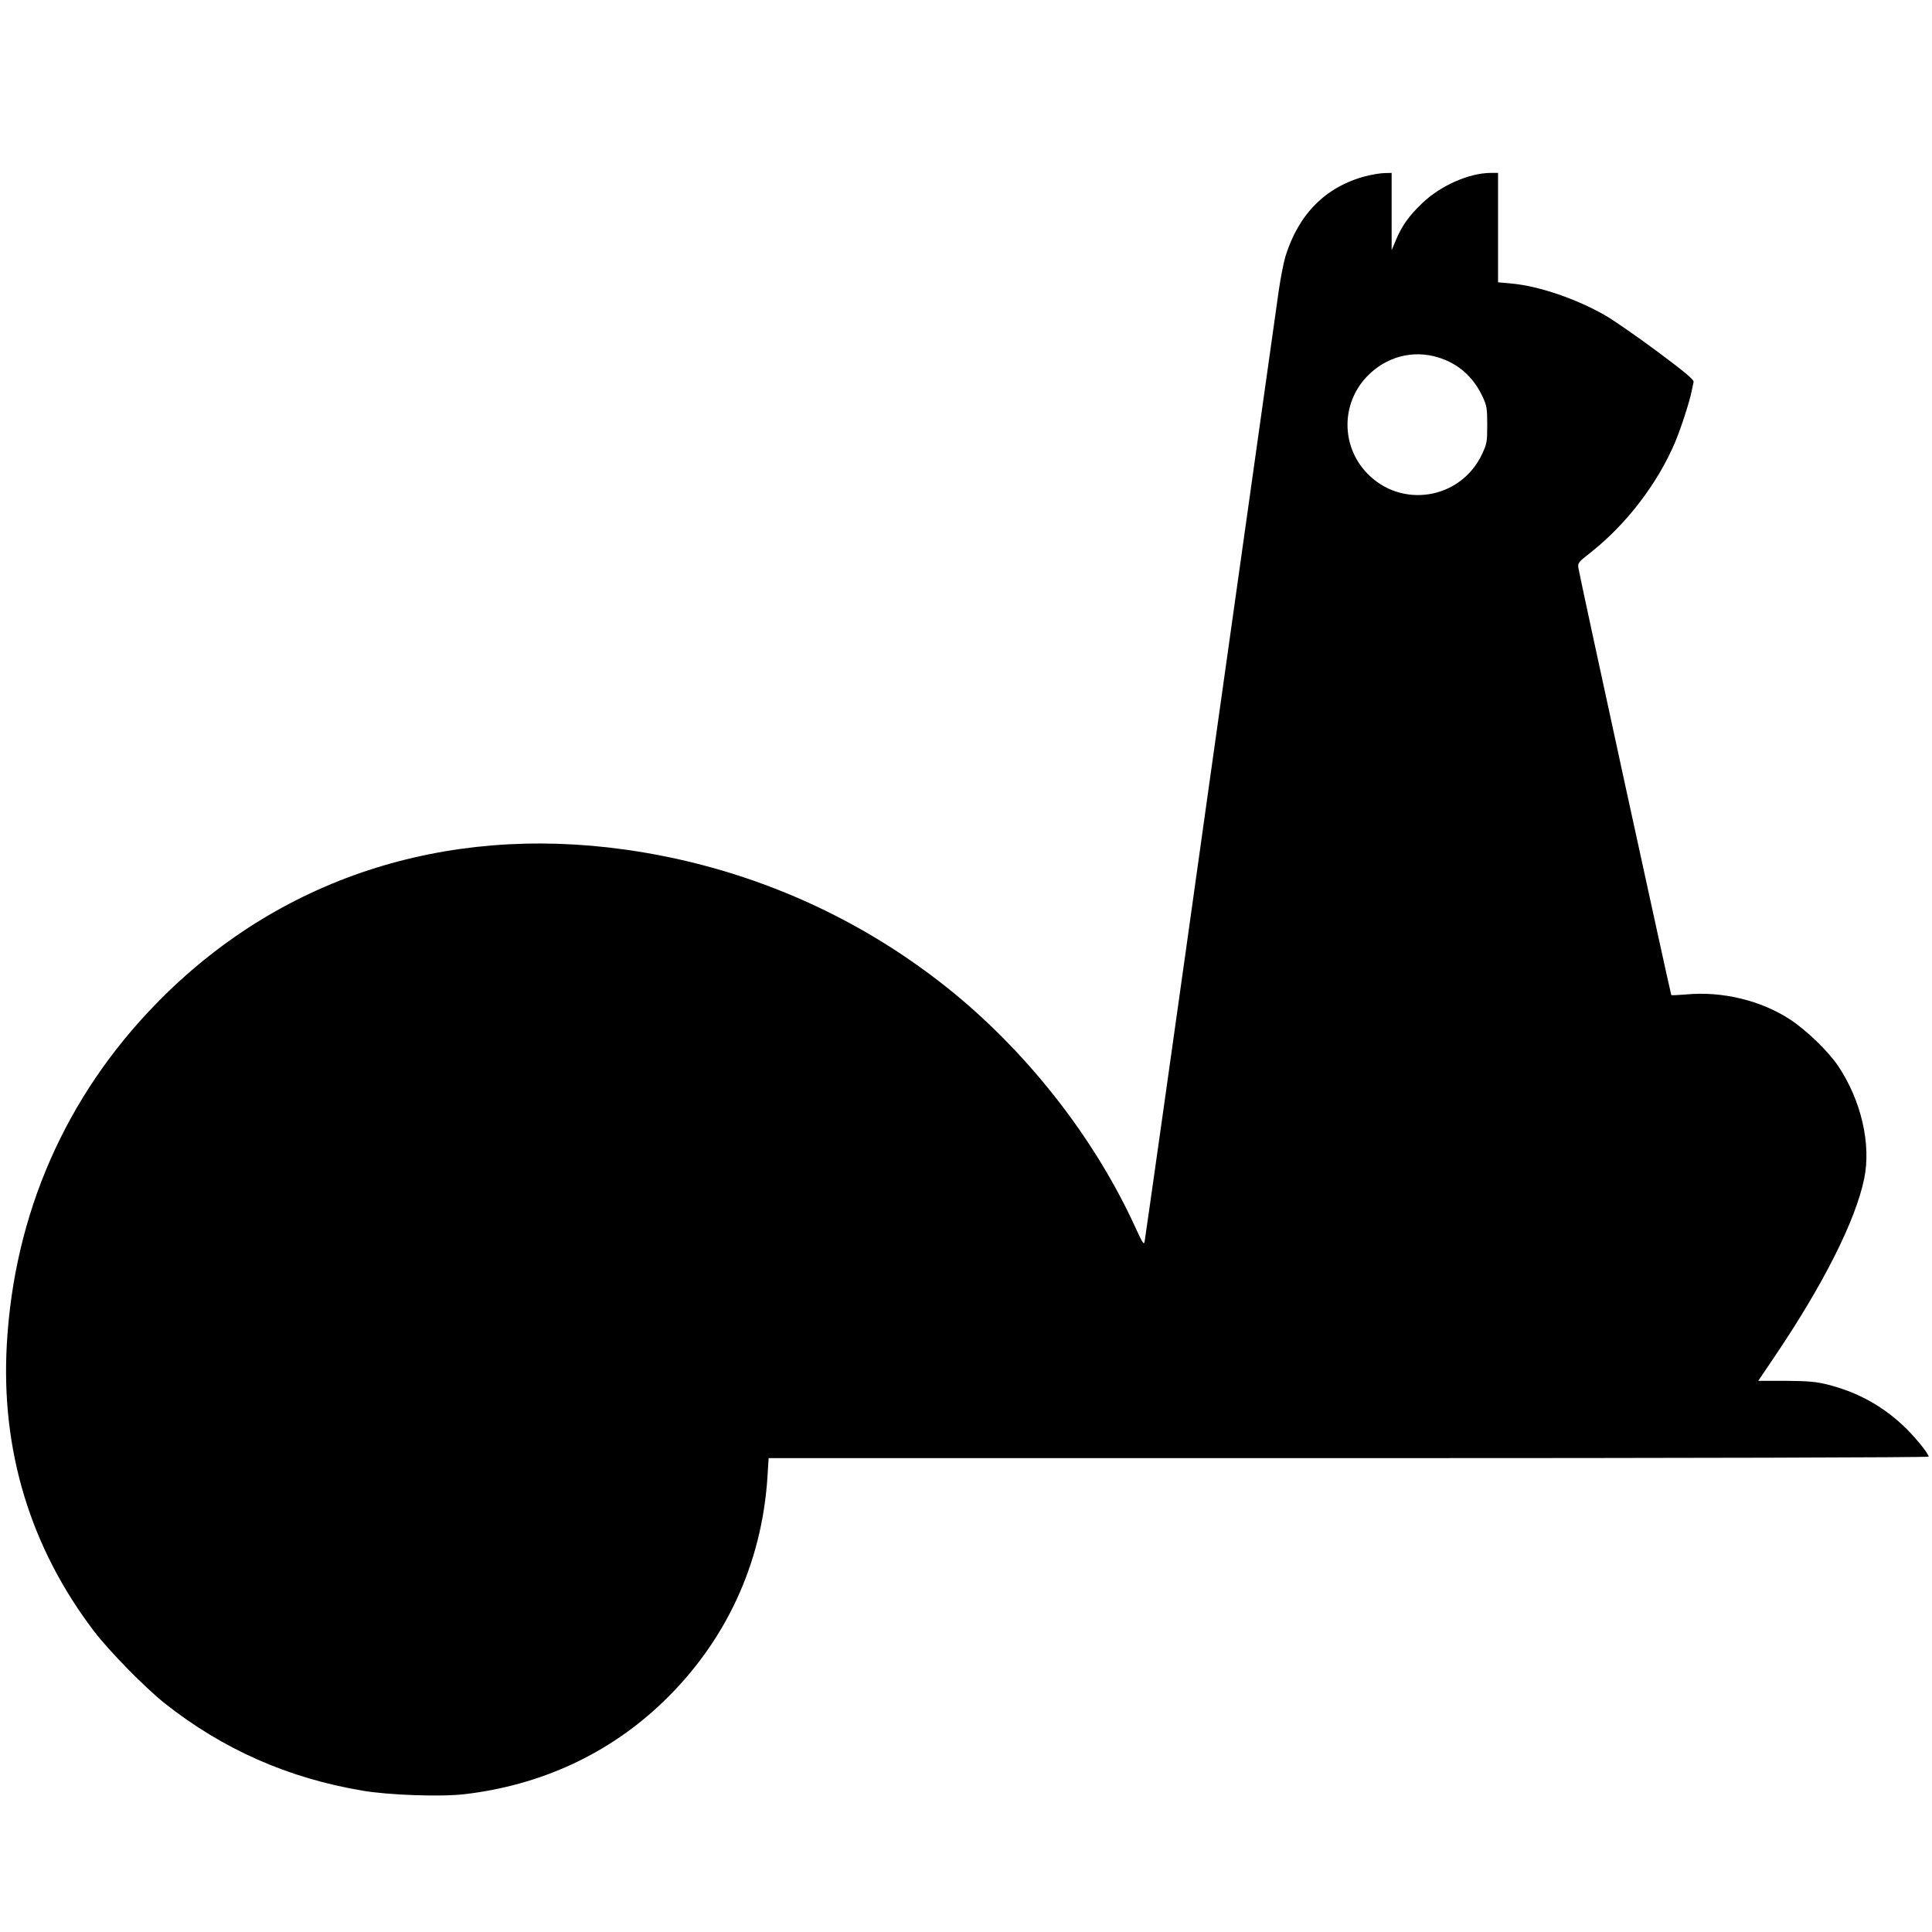 <?xml version="1.0" standalone="no"?>
<!DOCTYPE svg PUBLIC "-//W3C//DTD SVG 20010904//EN"
 "http://www.w3.org/TR/2001/REC-SVG-20010904/DTD/svg10.dtd">
<svg version="1.0" xmlns="http://www.w3.org/2000/svg"
 width="1162pt" height="1162pt" viewBox="0 0 1162 1162"
 preserveAspectRatio="xMidYMid meet">
<g transform="translate(0,1162) scale(0.1,-0.1)"
fill="#000000" stroke="none">
<path d="M8212 10560 c-238 -63 -402 -227 -481 -483 -11 -37 -29 -129 -40
-205 -11 -75 -196 -1388 -411 -2917 -214 -1529 -393 -2791 -396 -2804 -4 -20
-14 -4 -54 84 -248 544 -657 1065 -1135 1446 -559 445 -1222 729 -1934 829
-1091 153 -2090 -175 -2822 -927 -545 -559 -854 -1264 -898 -2049 -36 -638
142 -1223 526 -1727 93 -121 304 -336 423 -431 350 -277 743 -451 1191 -526
158 -27 473 -38 614 -21 460 54 867 243 1189 551 380 363 599 835 632 1359 l7
111 3488 0 c2064 0 3489 4 3489 9 0 19 -94 133 -158 191 -131 121 -277 199
-452 243 -69 17 -116 21 -250 22 l-165 0 102 151 c292 433 483 813 535 1064
43 207 -17 470 -156 678 -58 87 -191 216 -289 280 -176 115 -408 171 -624 151
-48 -4 -89 -6 -91 -4 -4 4 -549 2507 -558 2565 -6 34 -4 37 78 101 212 169
396 409 502 657 36 85 89 249 101 312 4 19 9 43 11 52 4 13 -48 57 -213 180
-120 89 -262 188 -315 219 -175 101 -402 179 -570 194 l-78 7 0 329 0 329 -43
0 c-129 0 -301 -75 -412 -181 -81 -77 -125 -139 -161 -227 l-24 -57 0 233 0
232 -42 -1 c-24 0 -76 -9 -116 -19z m439 -1090 c120 -37 211 -117 266 -236 25
-53 28 -70 28 -169 0 -103 -2 -114 -32 -178 -129 -272 -487 -329 -693 -111
-154 163 -154 415 0 578 114 120 277 164 431 116z"/>
</g>
</svg>

